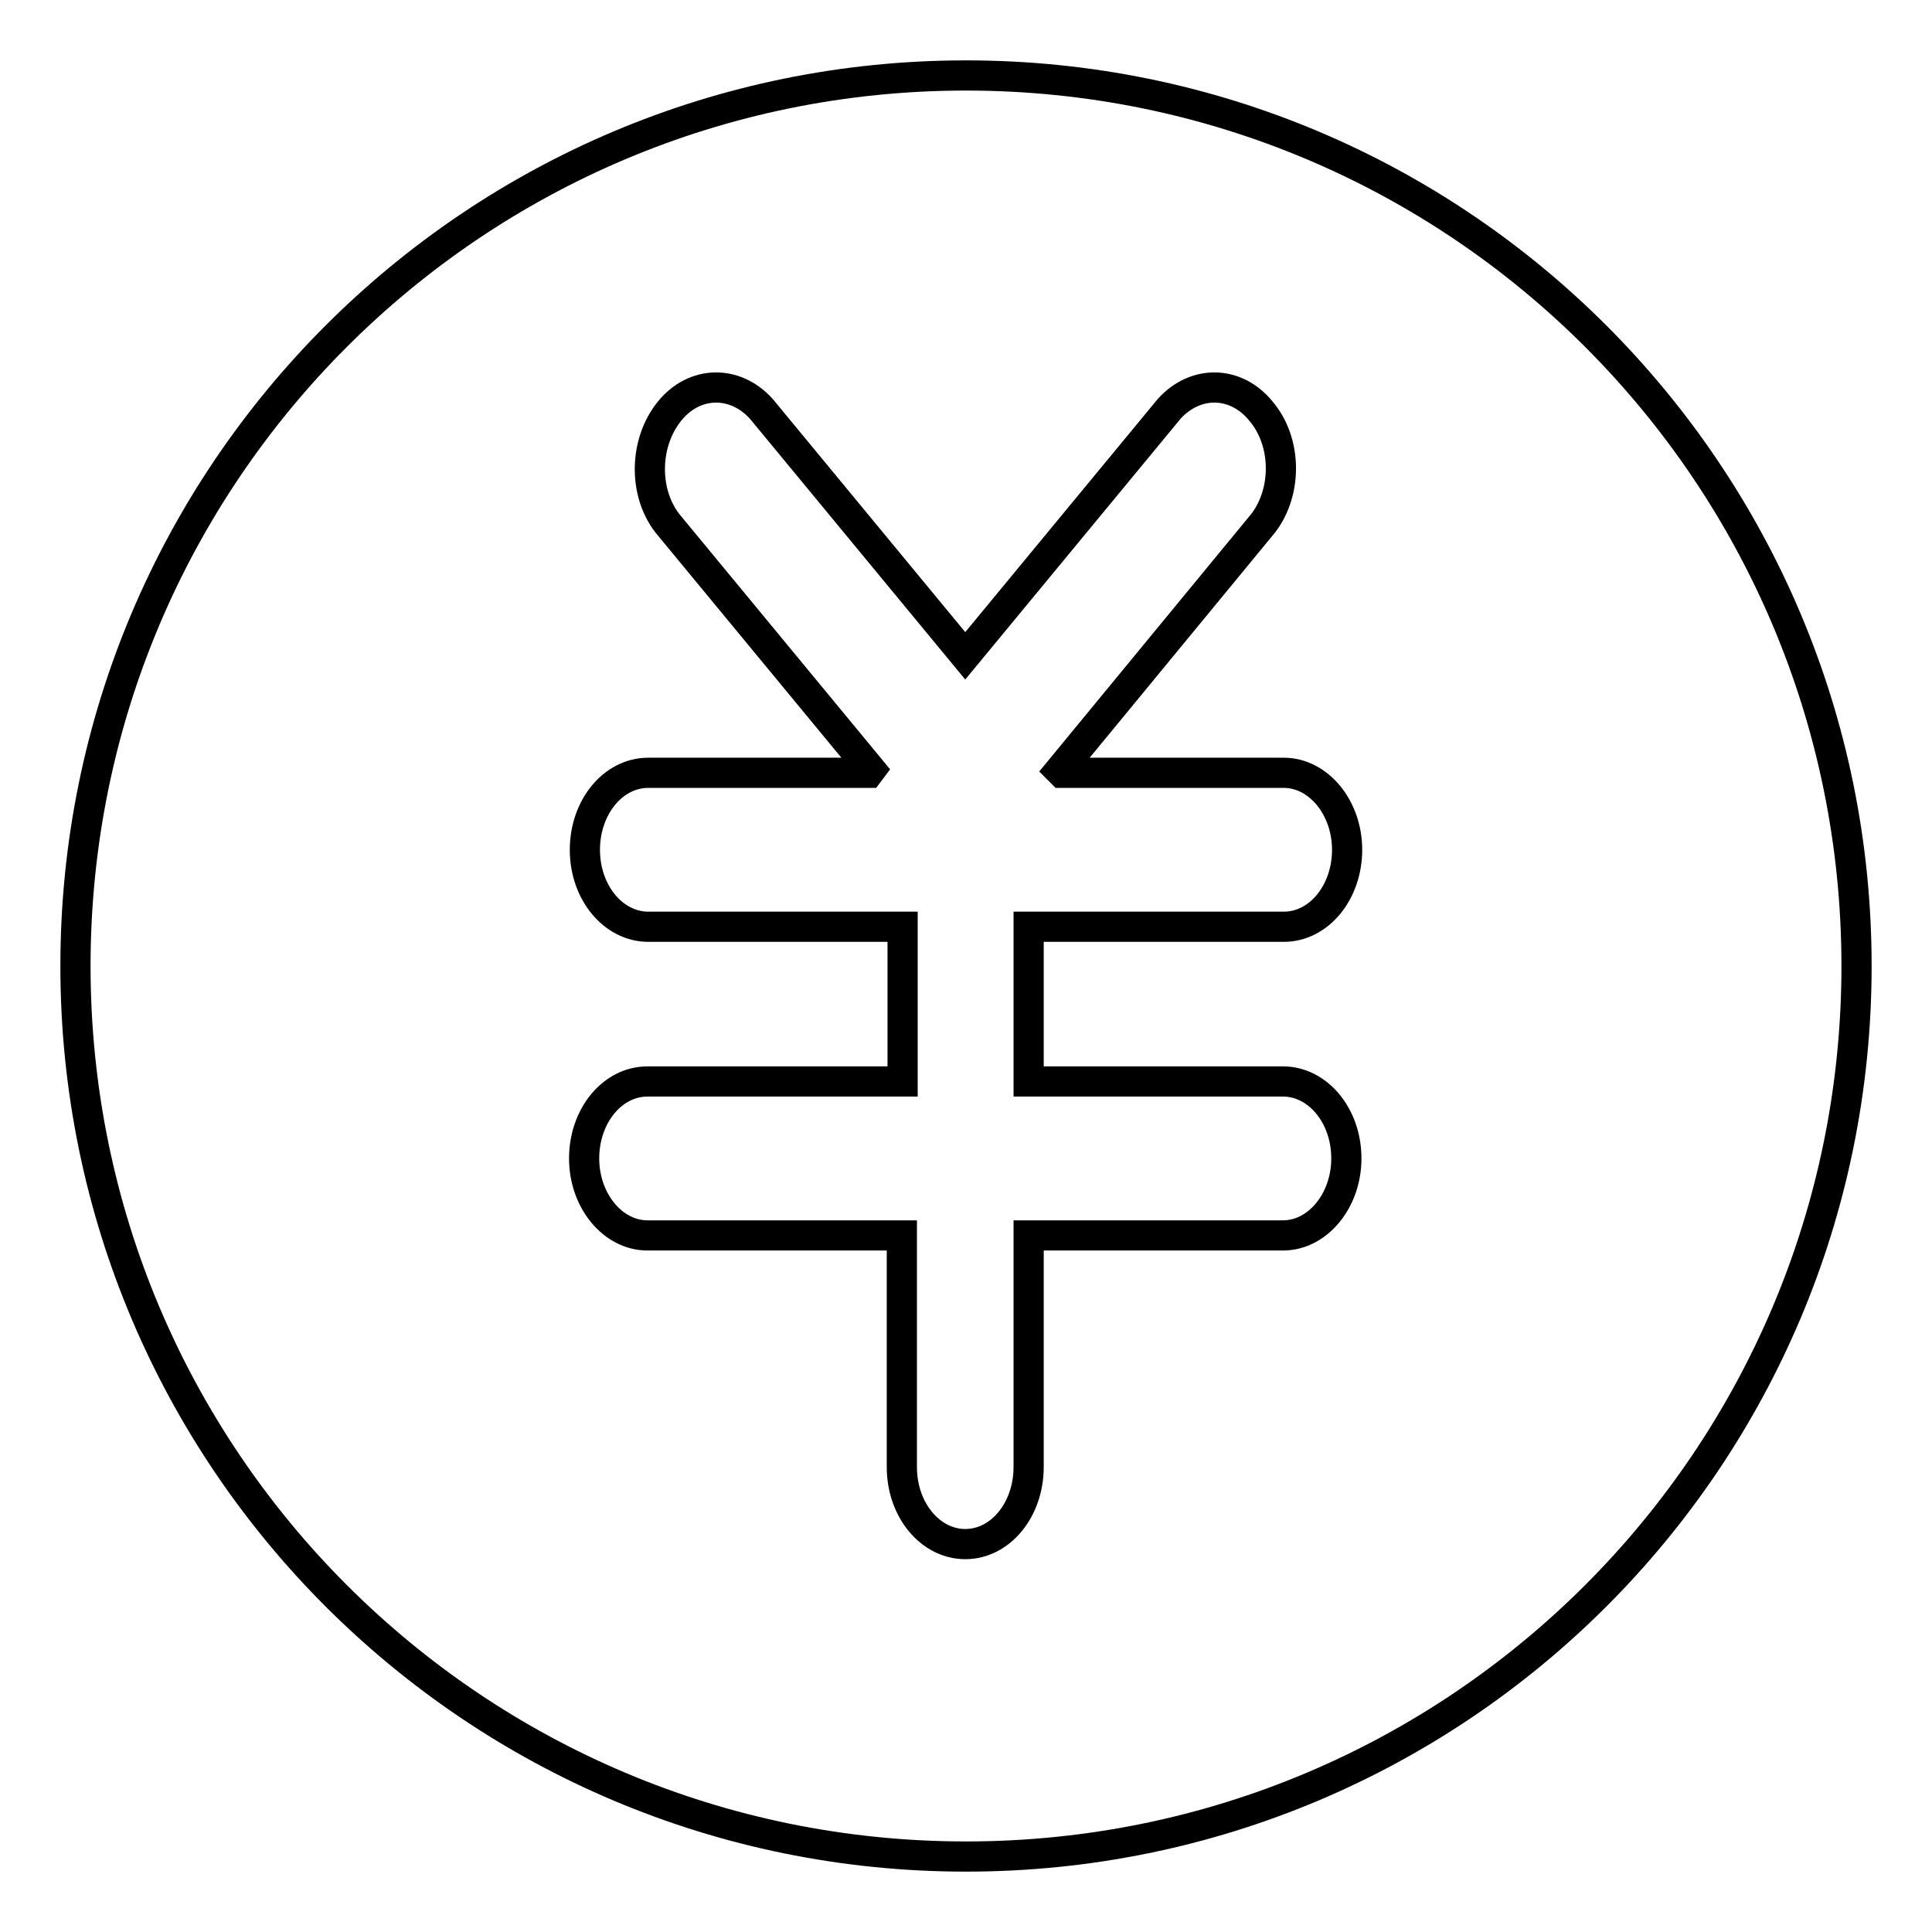 <?xml version="1.0" encoding="utf-8"?>
<!-- Svg Vector Icons : http://www.onlinewebfonts.com/icon -->
<!DOCTYPE svg PUBLIC "-//W3C//DTD SVG 1.1//EN" "http://www.w3.org/Graphics/SVG/1.1/DTD/svg11.dtd">
<svg version="1.1" xmlns="http://www.w3.org/2000/svg" xmlns:xlink="http://www.w3.org/1999/xlink" x="0px" y="0px" viewBox="0 0 256 256" enable-background="new 0 0 256 256" xml:space="preserve">
<g> <path stroke-width="4" fill-opacity="0" stroke="#000000"  d="M128,246c-65.2,0-118-52.8-118-118S62.8,10,128,10c65.2,0,118,52.8,118,118S193.2,246,128,246L128,246z  M170.1,122.8c4.7,0,8.4-4.6,8.4-10.2c0-5.6-3.8-10.2-8.4-10.2h-29.4l-0.3-0.3l27-32.8c3.2-4.2,3.1-10.8-0.3-14.8 c-3.3-4.1-8.7-4.2-12.2-0.3l-27,32.7l-27-32.7c-3.5-3.9-8.9-3.8-12.2,0.3c-3.3,4.1-3.5,10.6-0.3,14.8l27,32.7l-0.3,0.4H85.9 c-4.7,0-8.4,4.6-8.4,10.2c0,5.7,3.8,10.2,8.4,10.2h33.7v20.5H85.8c-4.7,0-8.4,4.6-8.4,10.2c0,5.6,3.8,10.2,8.4,10.2h33.7v30.7 c0,5.7,3.8,10.2,8.4,10.2c4.7,0,8.4-4.6,8.4-10.2v-30.7h33.7c4.6,0,8.4-4.6,8.4-10.2c0-5.7-3.8-10.2-8.4-10.2h-33.7v-20.5H170.1 L170.1,122.8z"/></g>
</svg>